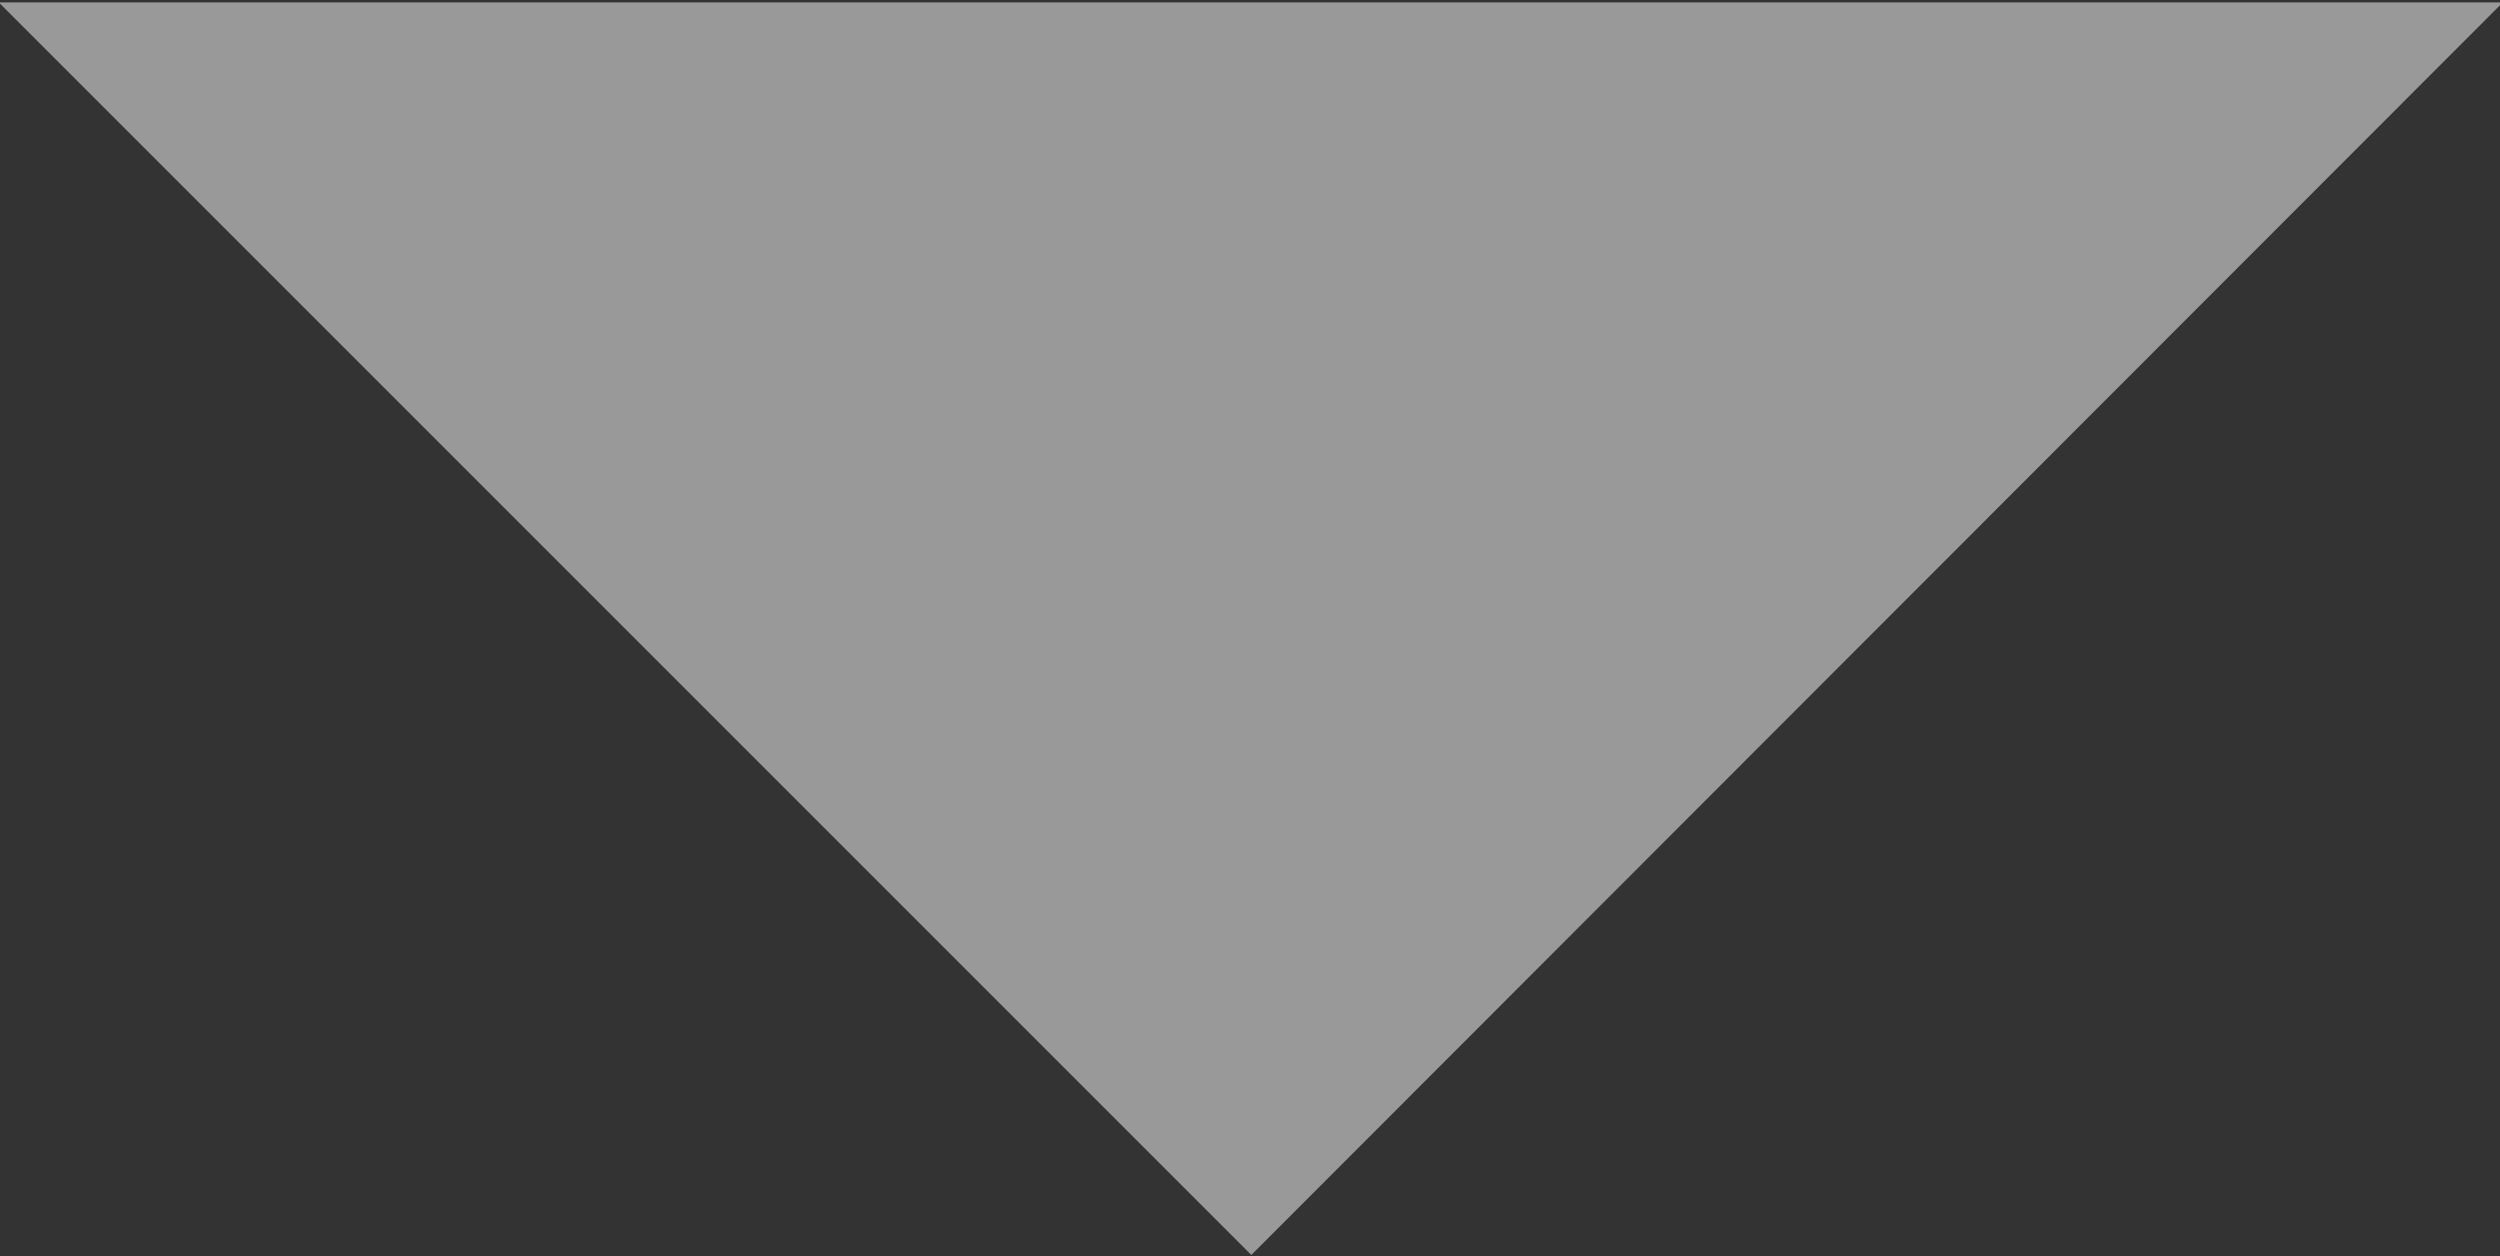 <?xml version="1.0" encoding="UTF-8"?> <svg xmlns="http://www.w3.org/2000/svg" width="12.375" height="6.219" viewBox="0 0 12.375 6.219"><rect x="0" y="0" width="12.375" height="6.219" fill="#333333" stroke="none"/> <defs> <style> .cls-1 { fill: #fff; fill-rule: evenodd; opacity: 0.5; } </style> </defs> <path id="треугол" class="cls-1" d="M460.1,35.9l-6.2-6.2h12.395Z" transform="translate(-453.906 -29.688)"></path> </svg> 